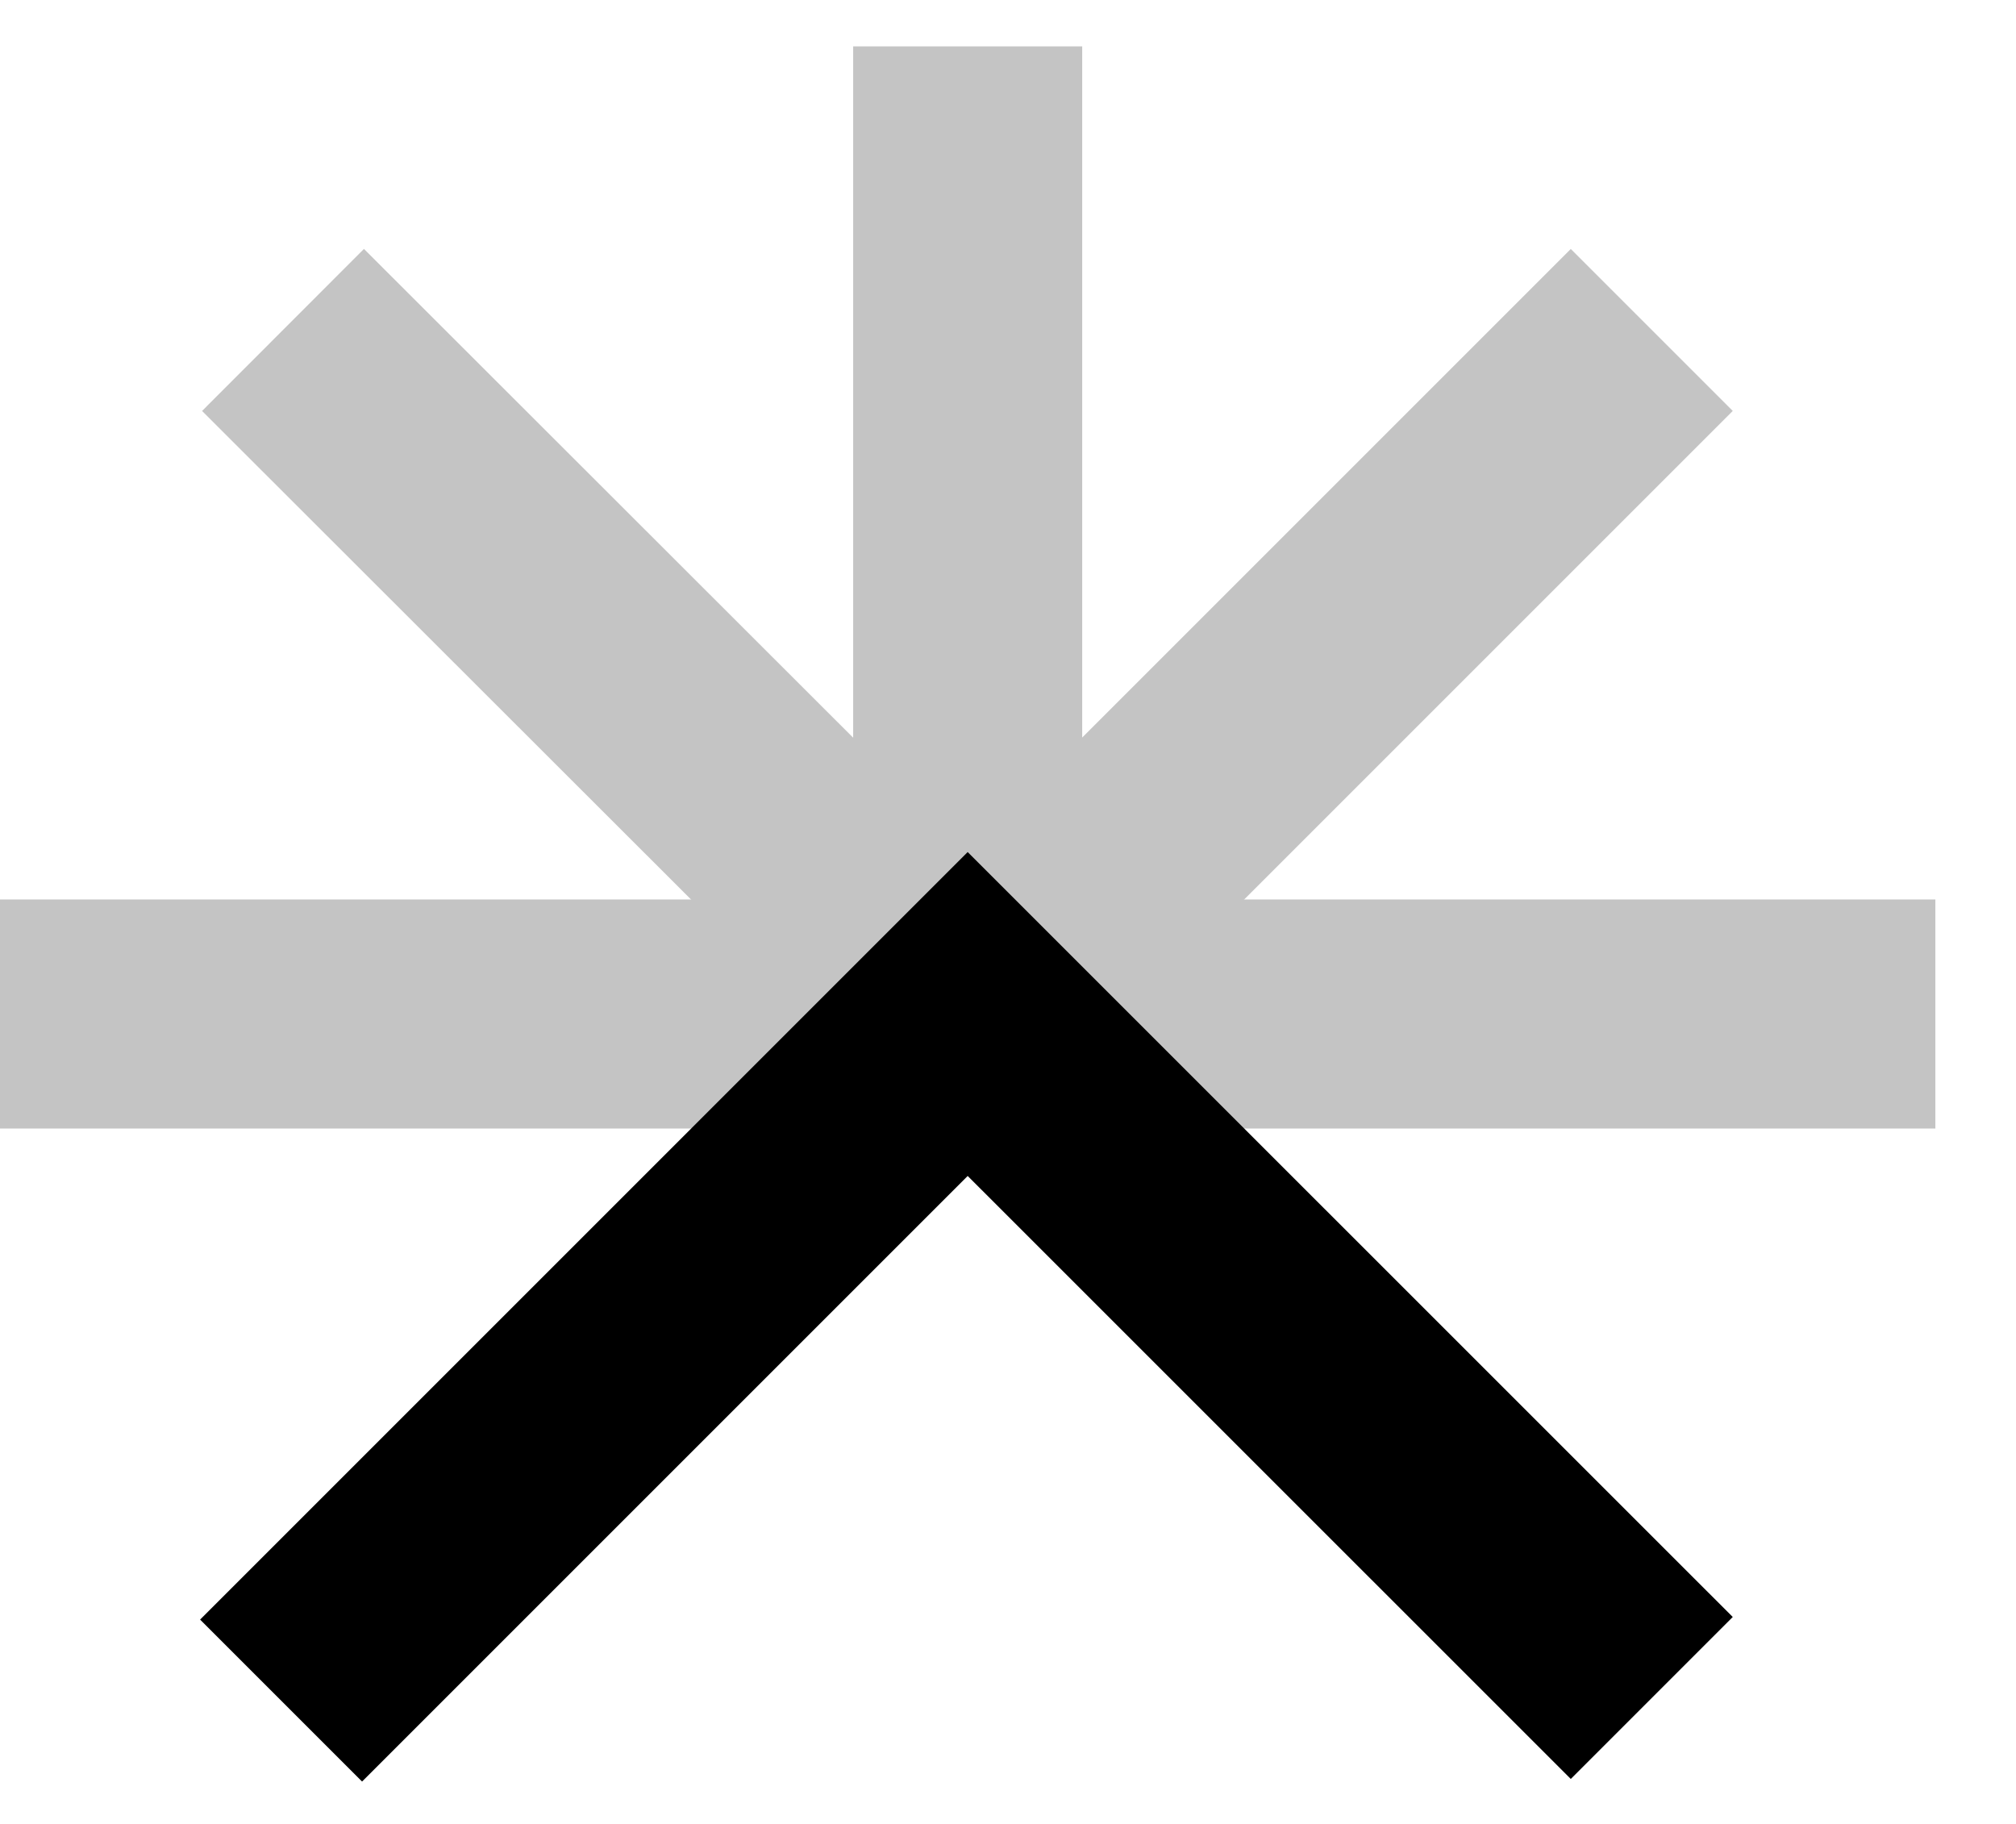 <svg width="21" height="19" viewBox="0 0 21 19" fill="none" xmlns="http://www.w3.org/2000/svg">
<g clip-path="url(#clip0_179_426)">
<path d="M2.948 3.437L10.08 10.563" stroke="#C4C4C4" stroke-width="2.386"/>
<path d="M17.206 3.437L10.08 10.563" stroke="#C4C4C4" stroke-width="2.386"/>
<path d="M10.08 0.483V11.492" stroke="#C4C4C4" stroke-width="2.386"/>
<path d="M20.16 10.563H0" stroke="#C4C4C4" stroke-width="2.386"/>
<path d="M17.206 17.688L10.08 10.563L2.928 17.715" stroke="black" stroke-width="2.386"/>
</g>
<defs>
<clipPath id="clip0_179_426">
<rect width="20.16" height="18.075" fill="white" transform="translate(0 0.483)"/>
</clipPath>
</defs>
</svg>
